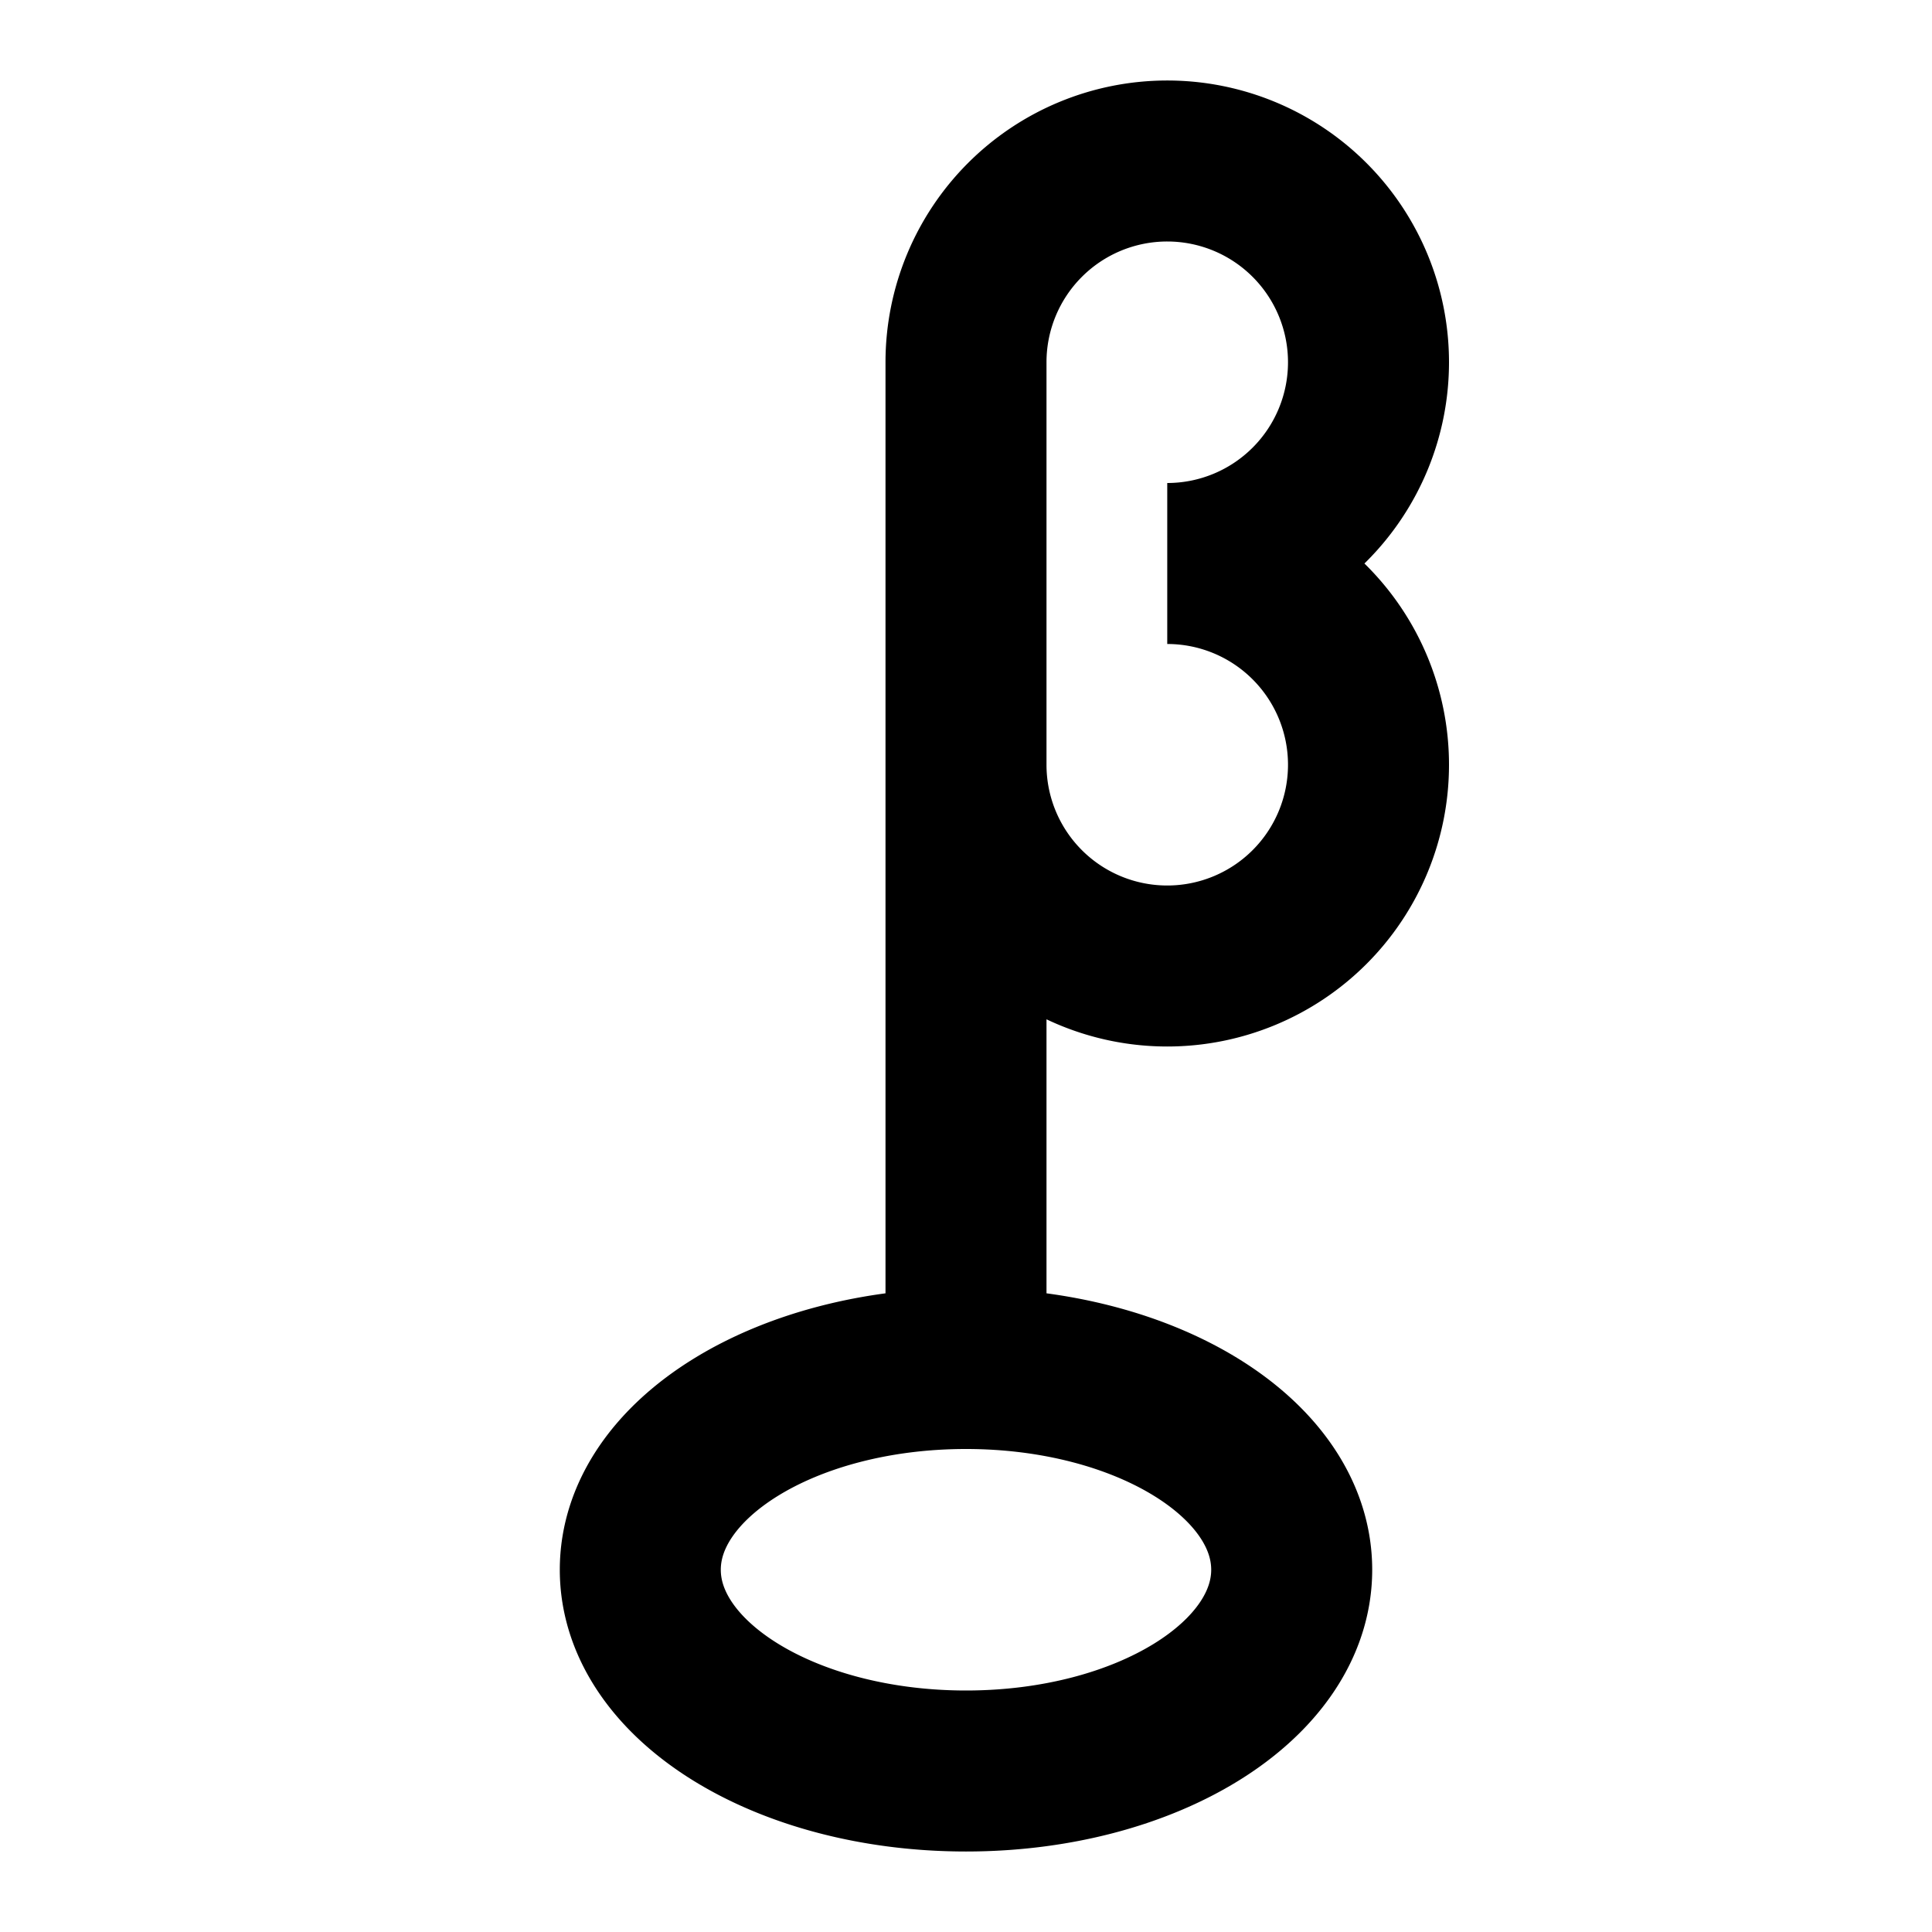 <svg width="16" height="16" viewBox="0 0 12 12" xmlns="http://www.w3.org/2000/svg"><path style="fill:none;stroke:#000;stroke-width:1;stroke-linecap:butt;stroke-linejoin:bevel;stroke-miterlimit:10;stroke-dasharray:none;stroke-opacity:1" d="M8.023 9.75c0-.691-.904-1.25-2.023-1.25-1.119 0-2.023.559-2.023 1.25S4.881 11 6 11c1.119 0 2.023-.559 2.023-1.25ZM6 4.75A1.25 1.25 0 1 0 7.25 3.5 1.25 1.25 0 1 0 6 2.25V8.5"/></svg>